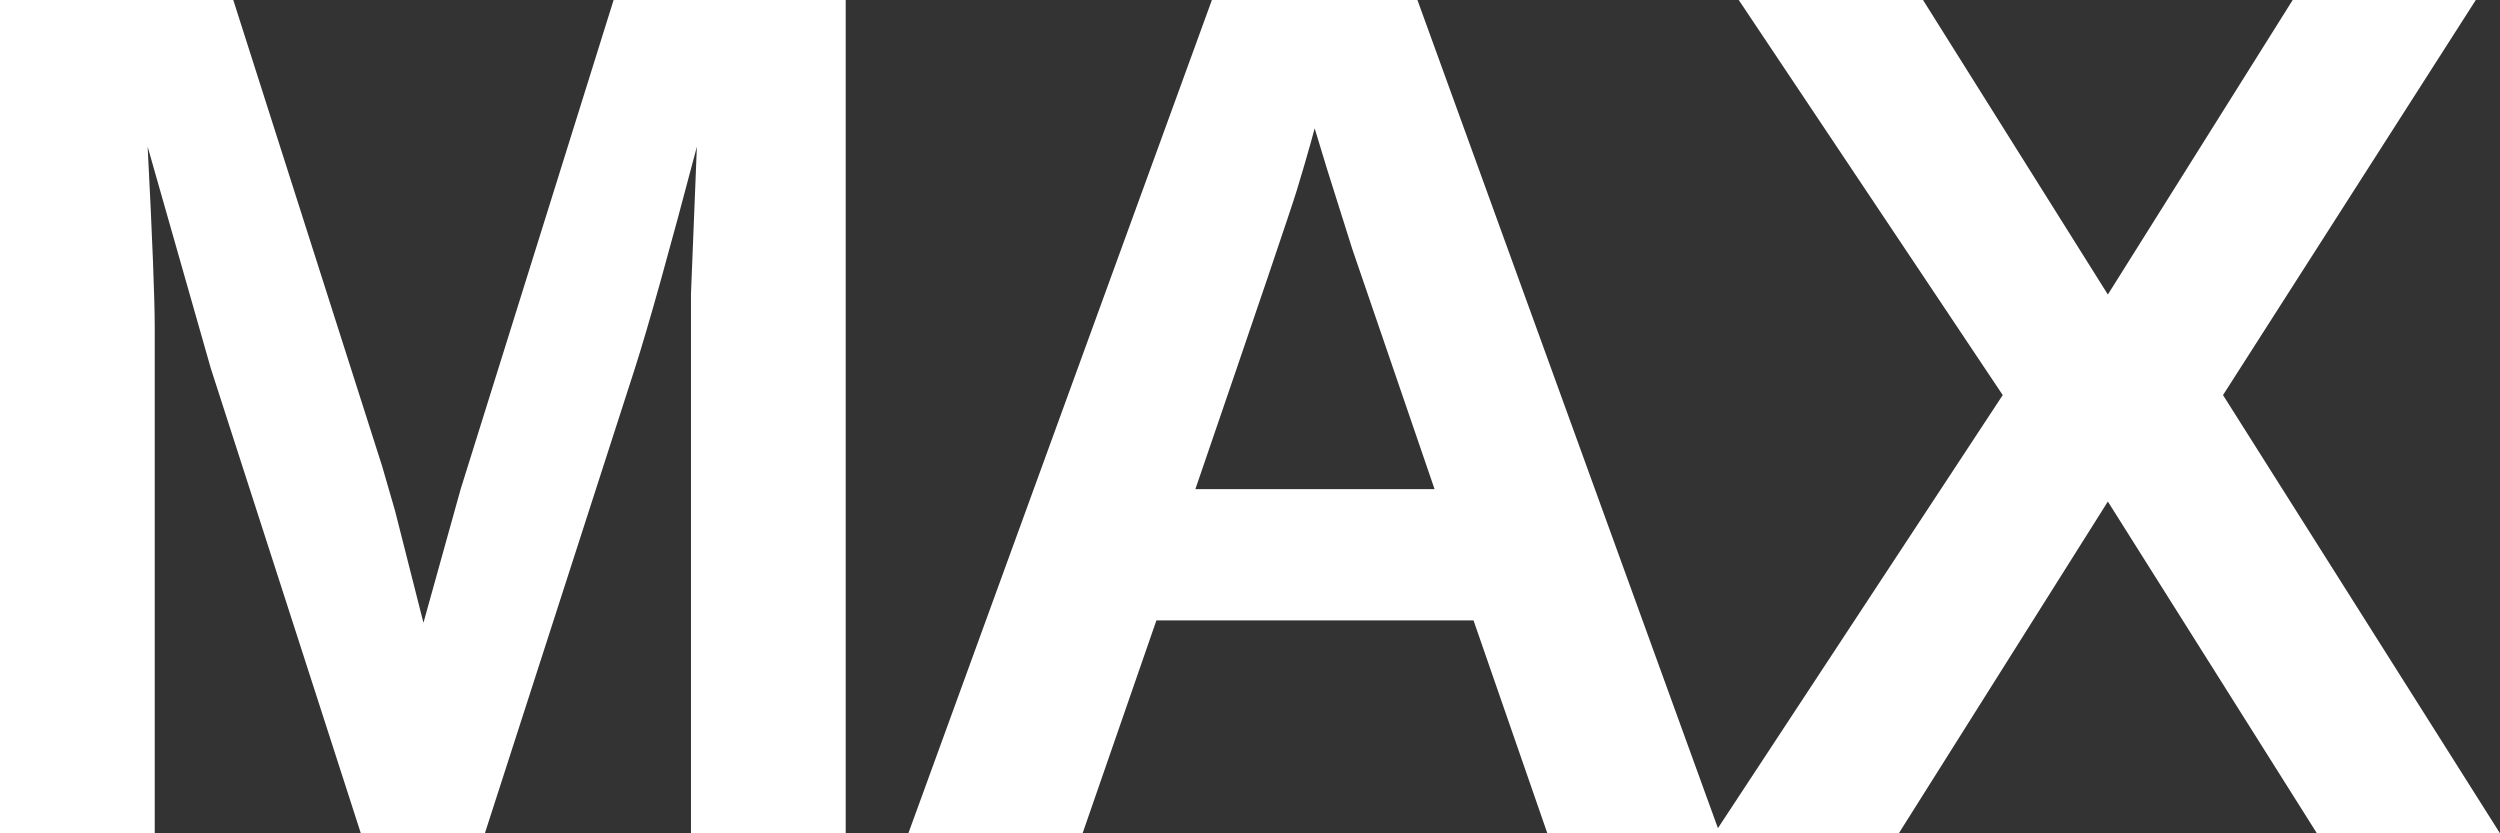 <svg width="180" height="60" viewBox="0 0 180 60" fill="none" xmlns="http://www.w3.org/2000/svg">
<rect x="0" y="0" width="180" height="60" fill="#333333" stroke="none"/>
<path d="M49.75 60V23.634C49.75 22.811 49.75 21.987 49.75 21.164C49.778 20.341 49.92 16.806 50.175 10.561C48.163 18.197 46.674 23.52 45.711 26.529L34.91 60H25.981L15.18 26.529L10.63 10.561C10.97 17.147 11.141 21.505 11.141 23.634V60H0V0H16.796L27.511 33.556L28.447 36.792L30.488 44.84L33.167 35.217L44.18 0H60.891V60H49.75Z" fill="white"/>
<path d="M111.41 60L106.094 44.67H83.26L77.945 60H65.401L87.257 0H102.055L123.826 60H111.41ZM94.656 9.241L94.401 10.177C94.118 11.199 93.777 12.363 93.38 13.669C92.984 14.975 90.546 22.158 86.067 35.217H103.288L97.377 17.97L95.549 12.179L94.656 9.241Z" fill="white"/>
<path d="M166.818 60L151.766 36.111L136.713 60H123.446L144.197 28.446L125.19 0H138.457L151.766 21.206L165.075 0H178.257L160.057 28.446L180 60H166.818Z" fill="white"/>
</svg>
